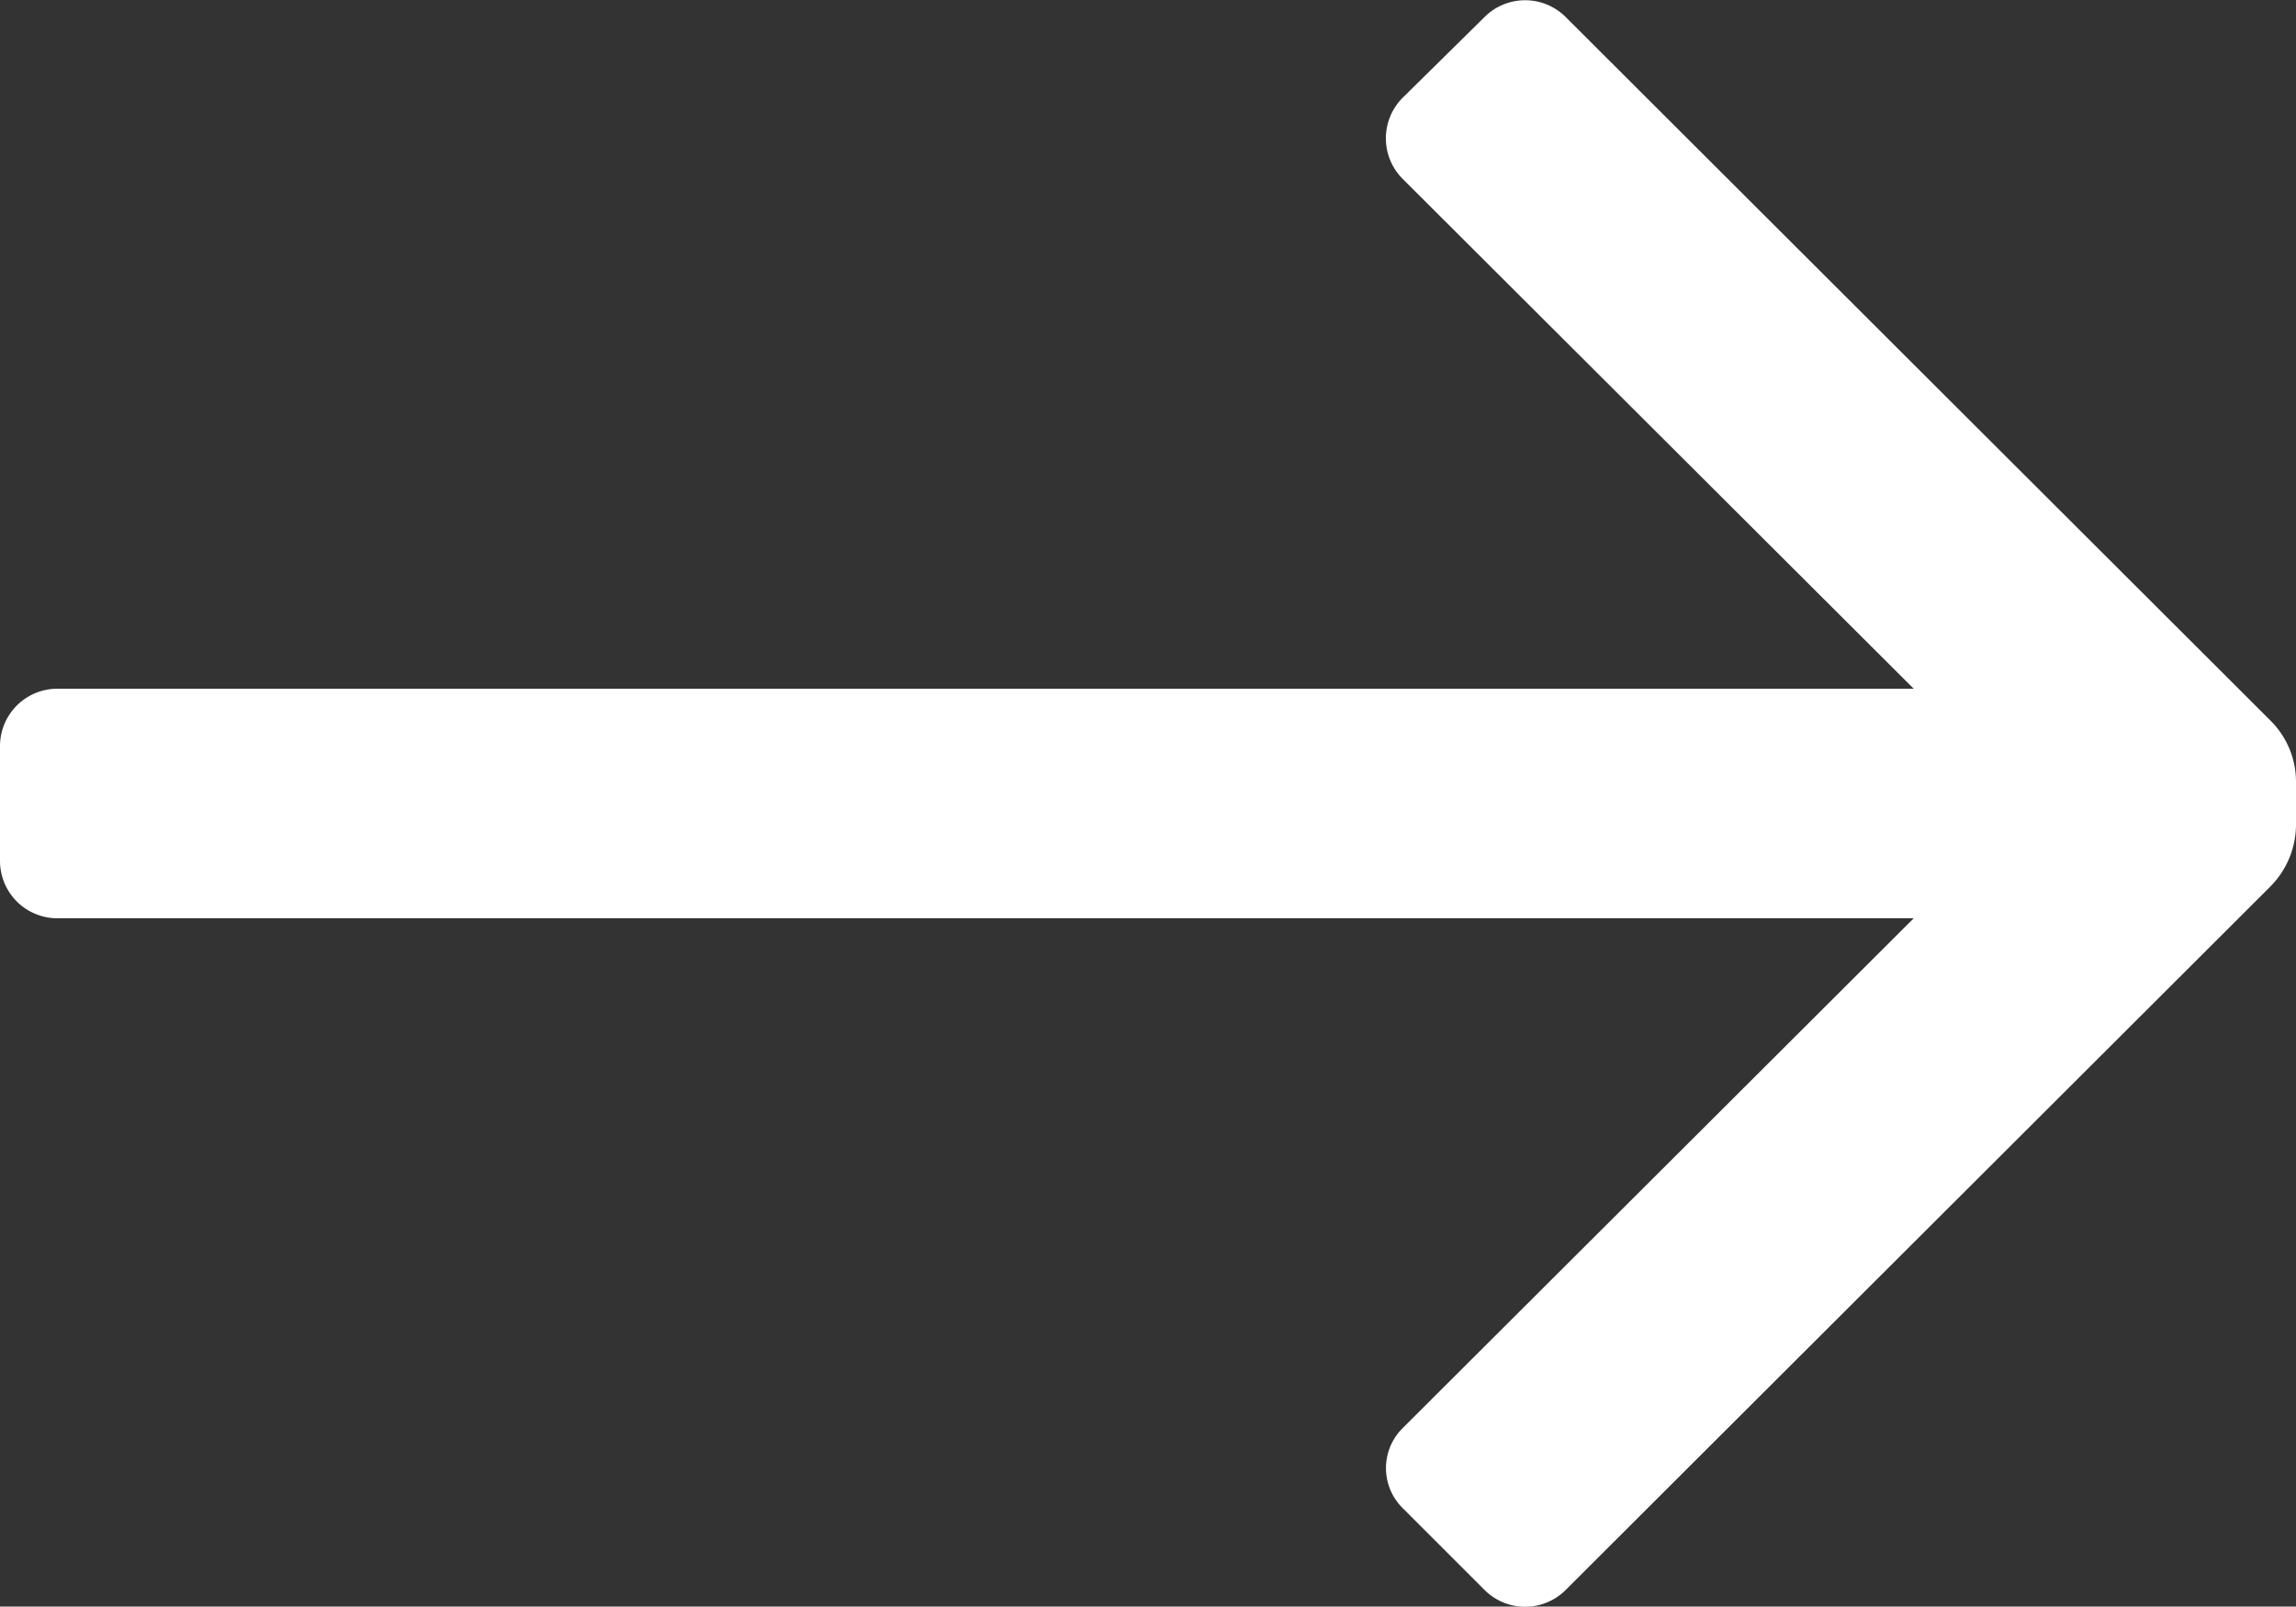 <svg xmlns="http://www.w3.org/2000/svg" width="20" height="13.996" viewBox="0 0 20 13.996"><rect x="0" y="0" width="20" height="13.996" fill="#333333" stroke="none"/><path d="M0,7.5v-1A.5.5,0,0,1,.5,6H16.67l-4.45-4.44a.5.5,0,0,1,0-.71l.71-.7a.5.5,0,0,1,.71,0l6.14,6.13a.75.75,0,0,1,.22.53v.38a.77.77,0,0,1-.22.53l-6.14,6.13a.5.5,0,0,1-.71,0l-.71-.71a.49.49,0,0,1,0-.7L16.67,8H.5A.5.5,0,0,1,0,7.5Z" fill="#fff"/></svg>